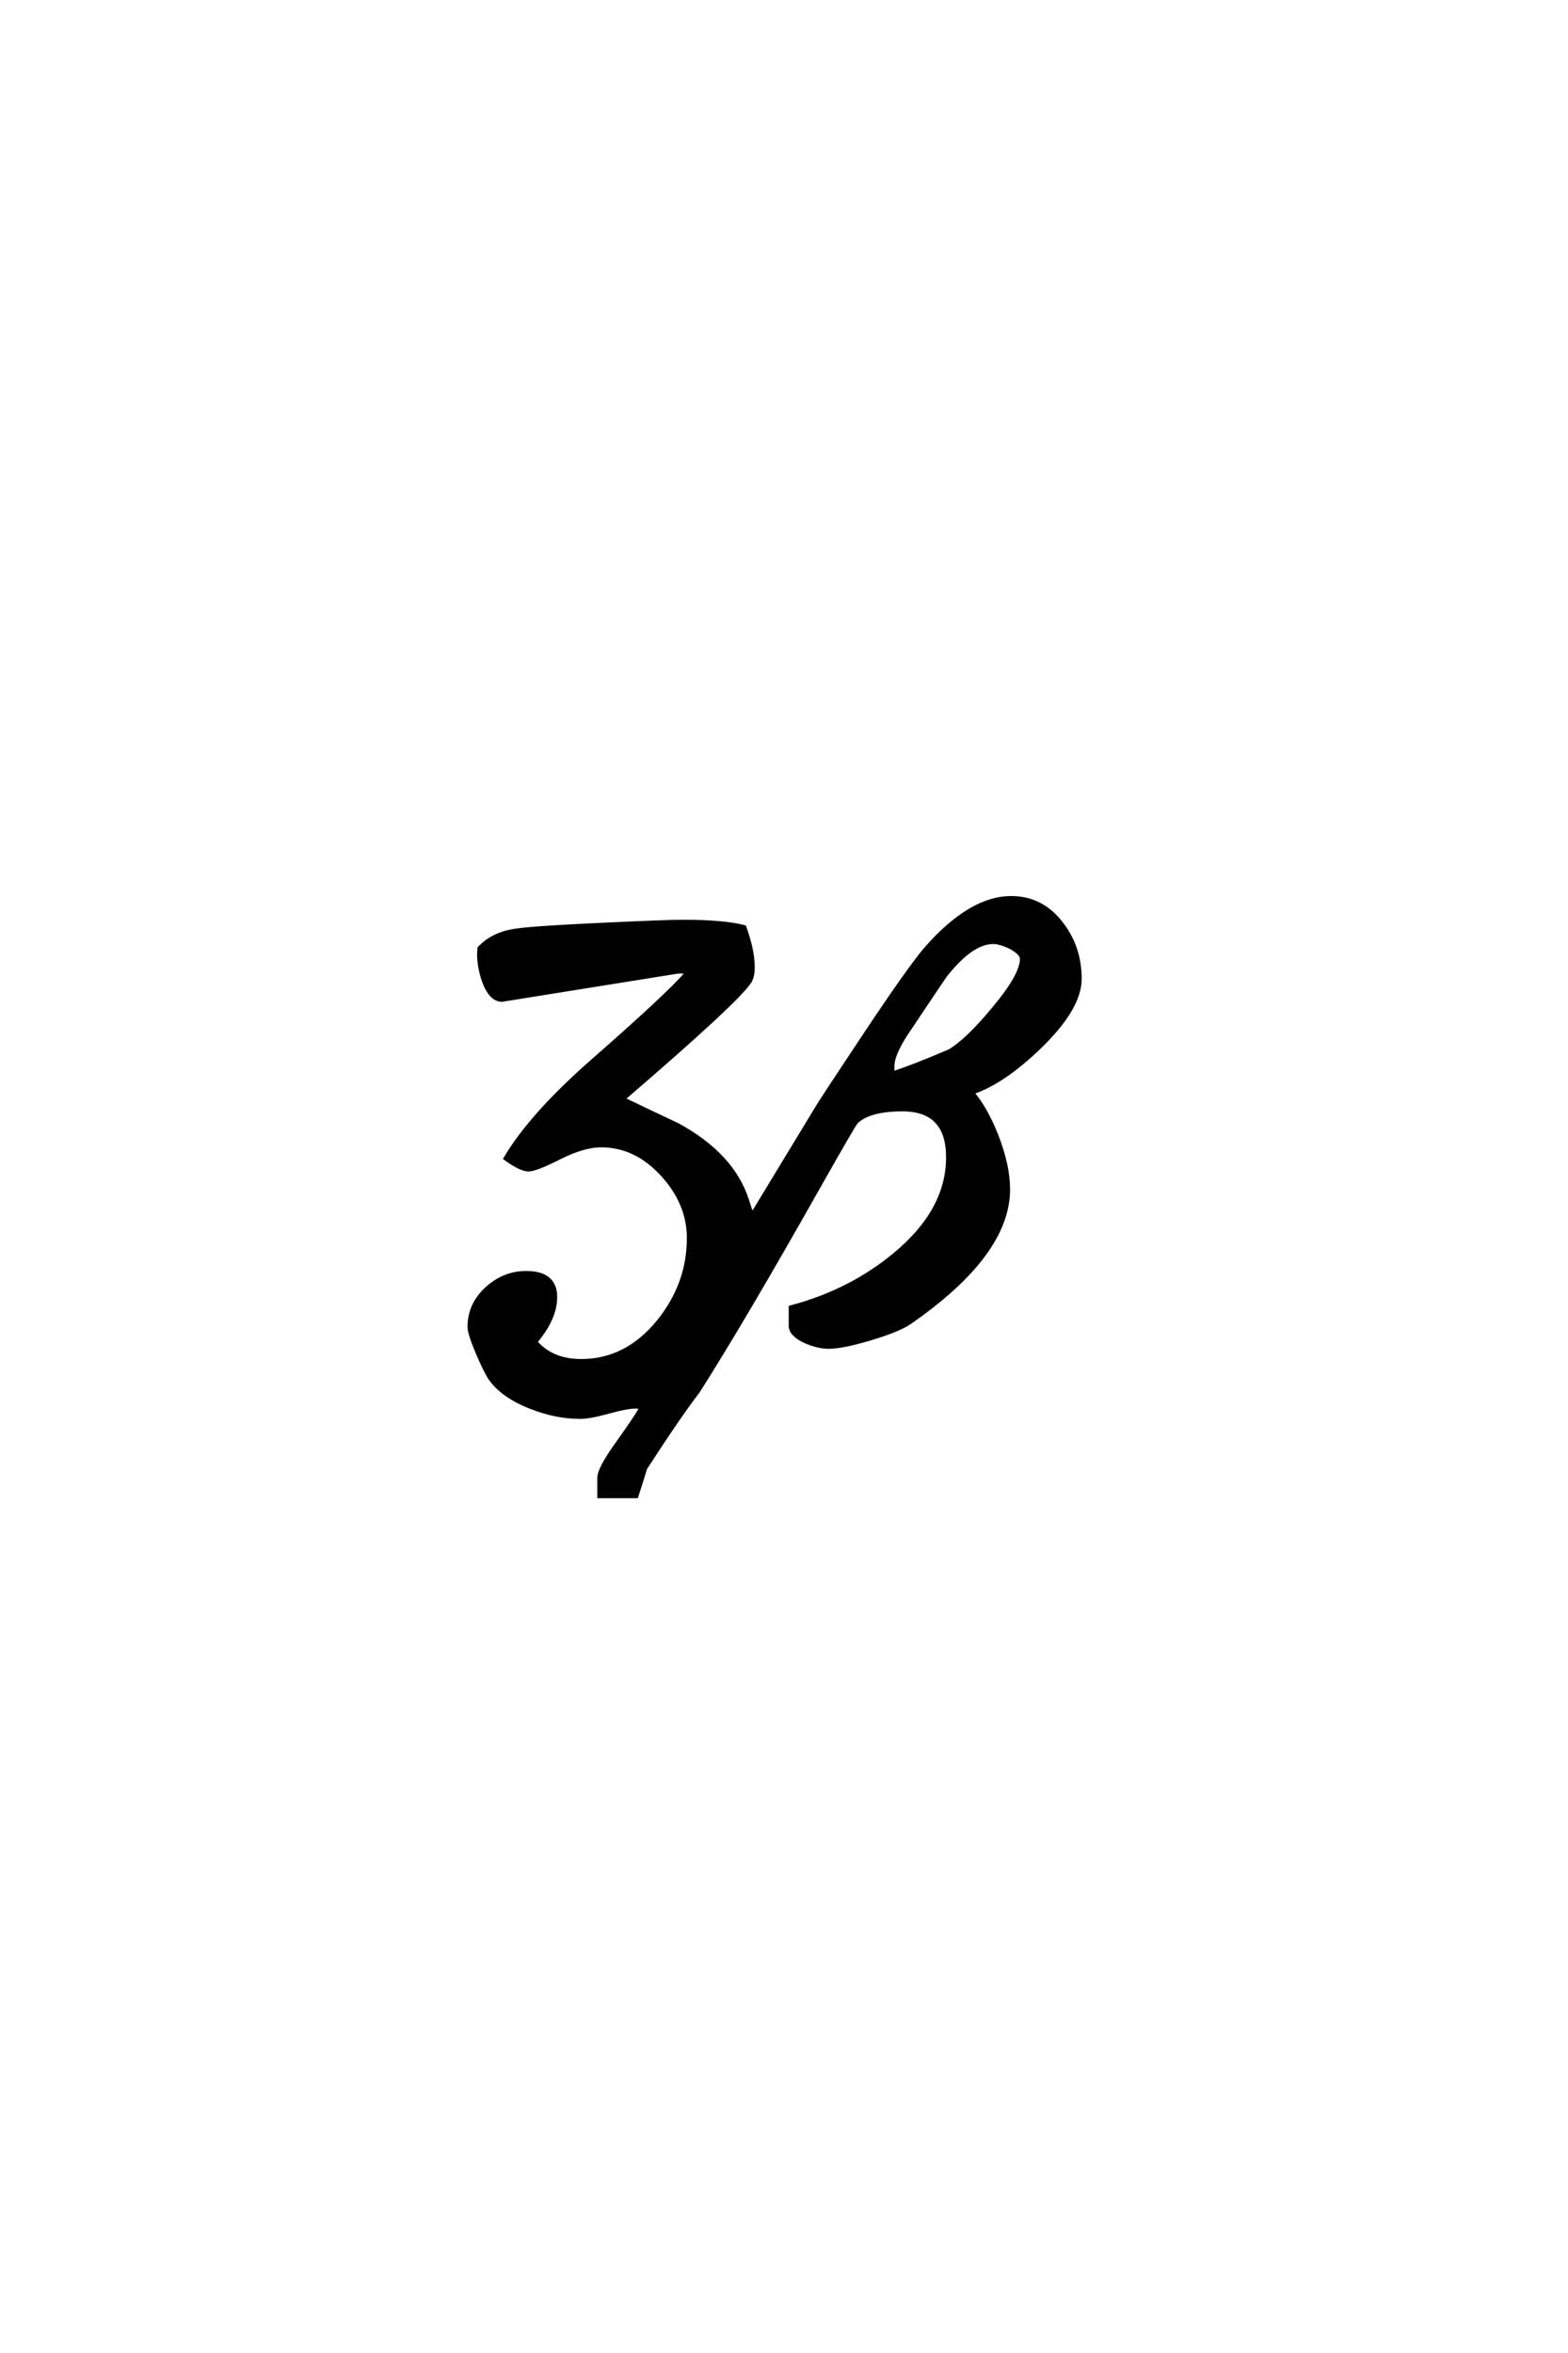 <?xml version='1.0' encoding='UTF-8'?>
<!DOCTYPE svg PUBLIC "-//W3C//DTD SVG 1.0//EN"
"http://www.w3.org/TR/2001/REC-SVG-20010904/DTD/svg10.dtd">

<svg xmlns='http://www.w3.org/2000/svg' version='1.0' width='40.0' height='60.0'>

 <g transform='scale(0.1 -0.1) translate(110.0 -370.0)'>
  <path d='M165.438 120.406
Q165.438 112.984 155.281 103.125
Q145.906 94.047 137.984 91.406
Q141.406 87.406 144.141 80.562
Q147.172 72.859 147.172 66.703
Q147.172 50.203 122.078 32.812
Q119.234 30.859 112.062 28.703
Q104.891 26.562 101.375 26.562
Q98.734 26.562 95.516 27.938
Q91.703 29.688 91.703 31.938
L91.703 36.625
Q106.844 40.625 118.172 50
Q131.844 61.234 131.844 74.906
Q131.844 87.109 120.219 87.109
Q111.719 87.109 108.406 83.891
Q107.812 83.297 98.531 66.891
Q79.5 33.203 68.062 15.234
Q63.188 8.891 54.594 -4.391
Q53.906 -6.734 52.344 -11.531
L42.875 -11.531
L42.875 -6.844
Q42.875 -4.5 47.469 1.859
Q52.828 9.375 53.516 10.938
Q52.938 11.328 52.344 11.328
Q49.906 11.328 45.172 10
Q40.438 8.688 37.984 8.688
Q31.844 8.688 25.391 11.234
Q18.172 14.062 15.047 18.562
Q13.875 20.312 11.812 25.141
Q9.766 29.984 9.766 31.641
Q9.766 37.312 14.156 41.359
Q18.562 45.406 24.219 45.406
Q31.641 45.406 31.641 39.266
Q31.641 33.797 26.562 27.828
Q30.766 22.953 38.281 22.953
Q49.812 22.953 58.016 33.016
Q65.719 42.578 65.719 54.297
Q65.719 63.188 58.938 70.562
Q52.156 77.938 43.359 77.938
Q38.875 77.938 32.766 74.859
Q26.656 71.781 24.812 71.781
Q22.859 71.781 18.953 74.609
Q25.484 85.641 40.922 99.219
Q60.453 116.312 65.234 121.875
Q64.547 122.266 63.766 122.266
Q63.094 122.266 62.5 122.172
L18.062 115.047
Q15.234 115.047 13.484 119.734
Q12.203 123.344 12.203 126.859
Q12.203 127.047 12.312 128.219
Q15.828 131.938 21.688 132.719
Q26.375 133.406 43.453 134.188
Q59.859 134.969 64.156 134.969
Q74.703 134.969 79.891 133.594
Q82.031 127.641 82.031 123.438
Q82.031 121 81.25 119.734
Q78.125 114.844 48.922 89.75
Q55.859 86.422 62.891 83.109
Q76.859 75.484 80.562 63.969
Q81.25 61.812 81.844 60.156
Q87.406 69.344 98.438 87.5
Q99.703 89.656 110.891 106.453
Q122.078 123.25 126.266 128.125
Q137.594 141.016 147.953 141.016
Q155.766 141.016 160.75 134.469
Q165.438 128.422 165.438 120.406
Q165.438 128.422 165.438 120.406
M150.688 125.484
Q150.688 126.953 147.75 128.516
Q145.125 129.781 143.359 129.781
Q137.797 129.781 131.062 121.188
Q126.562 114.547 122.078 107.812
Q117.672 101.469 117.672 98.141
L117.672 96.297
Q122.656 97.859 132.234 101.953
Q136.719 104.594 143.359 112.594
Q150.688 121.297 150.688 125.484
' style='fill: #000000; stroke: #000000'/>
 </g>
</svg>
